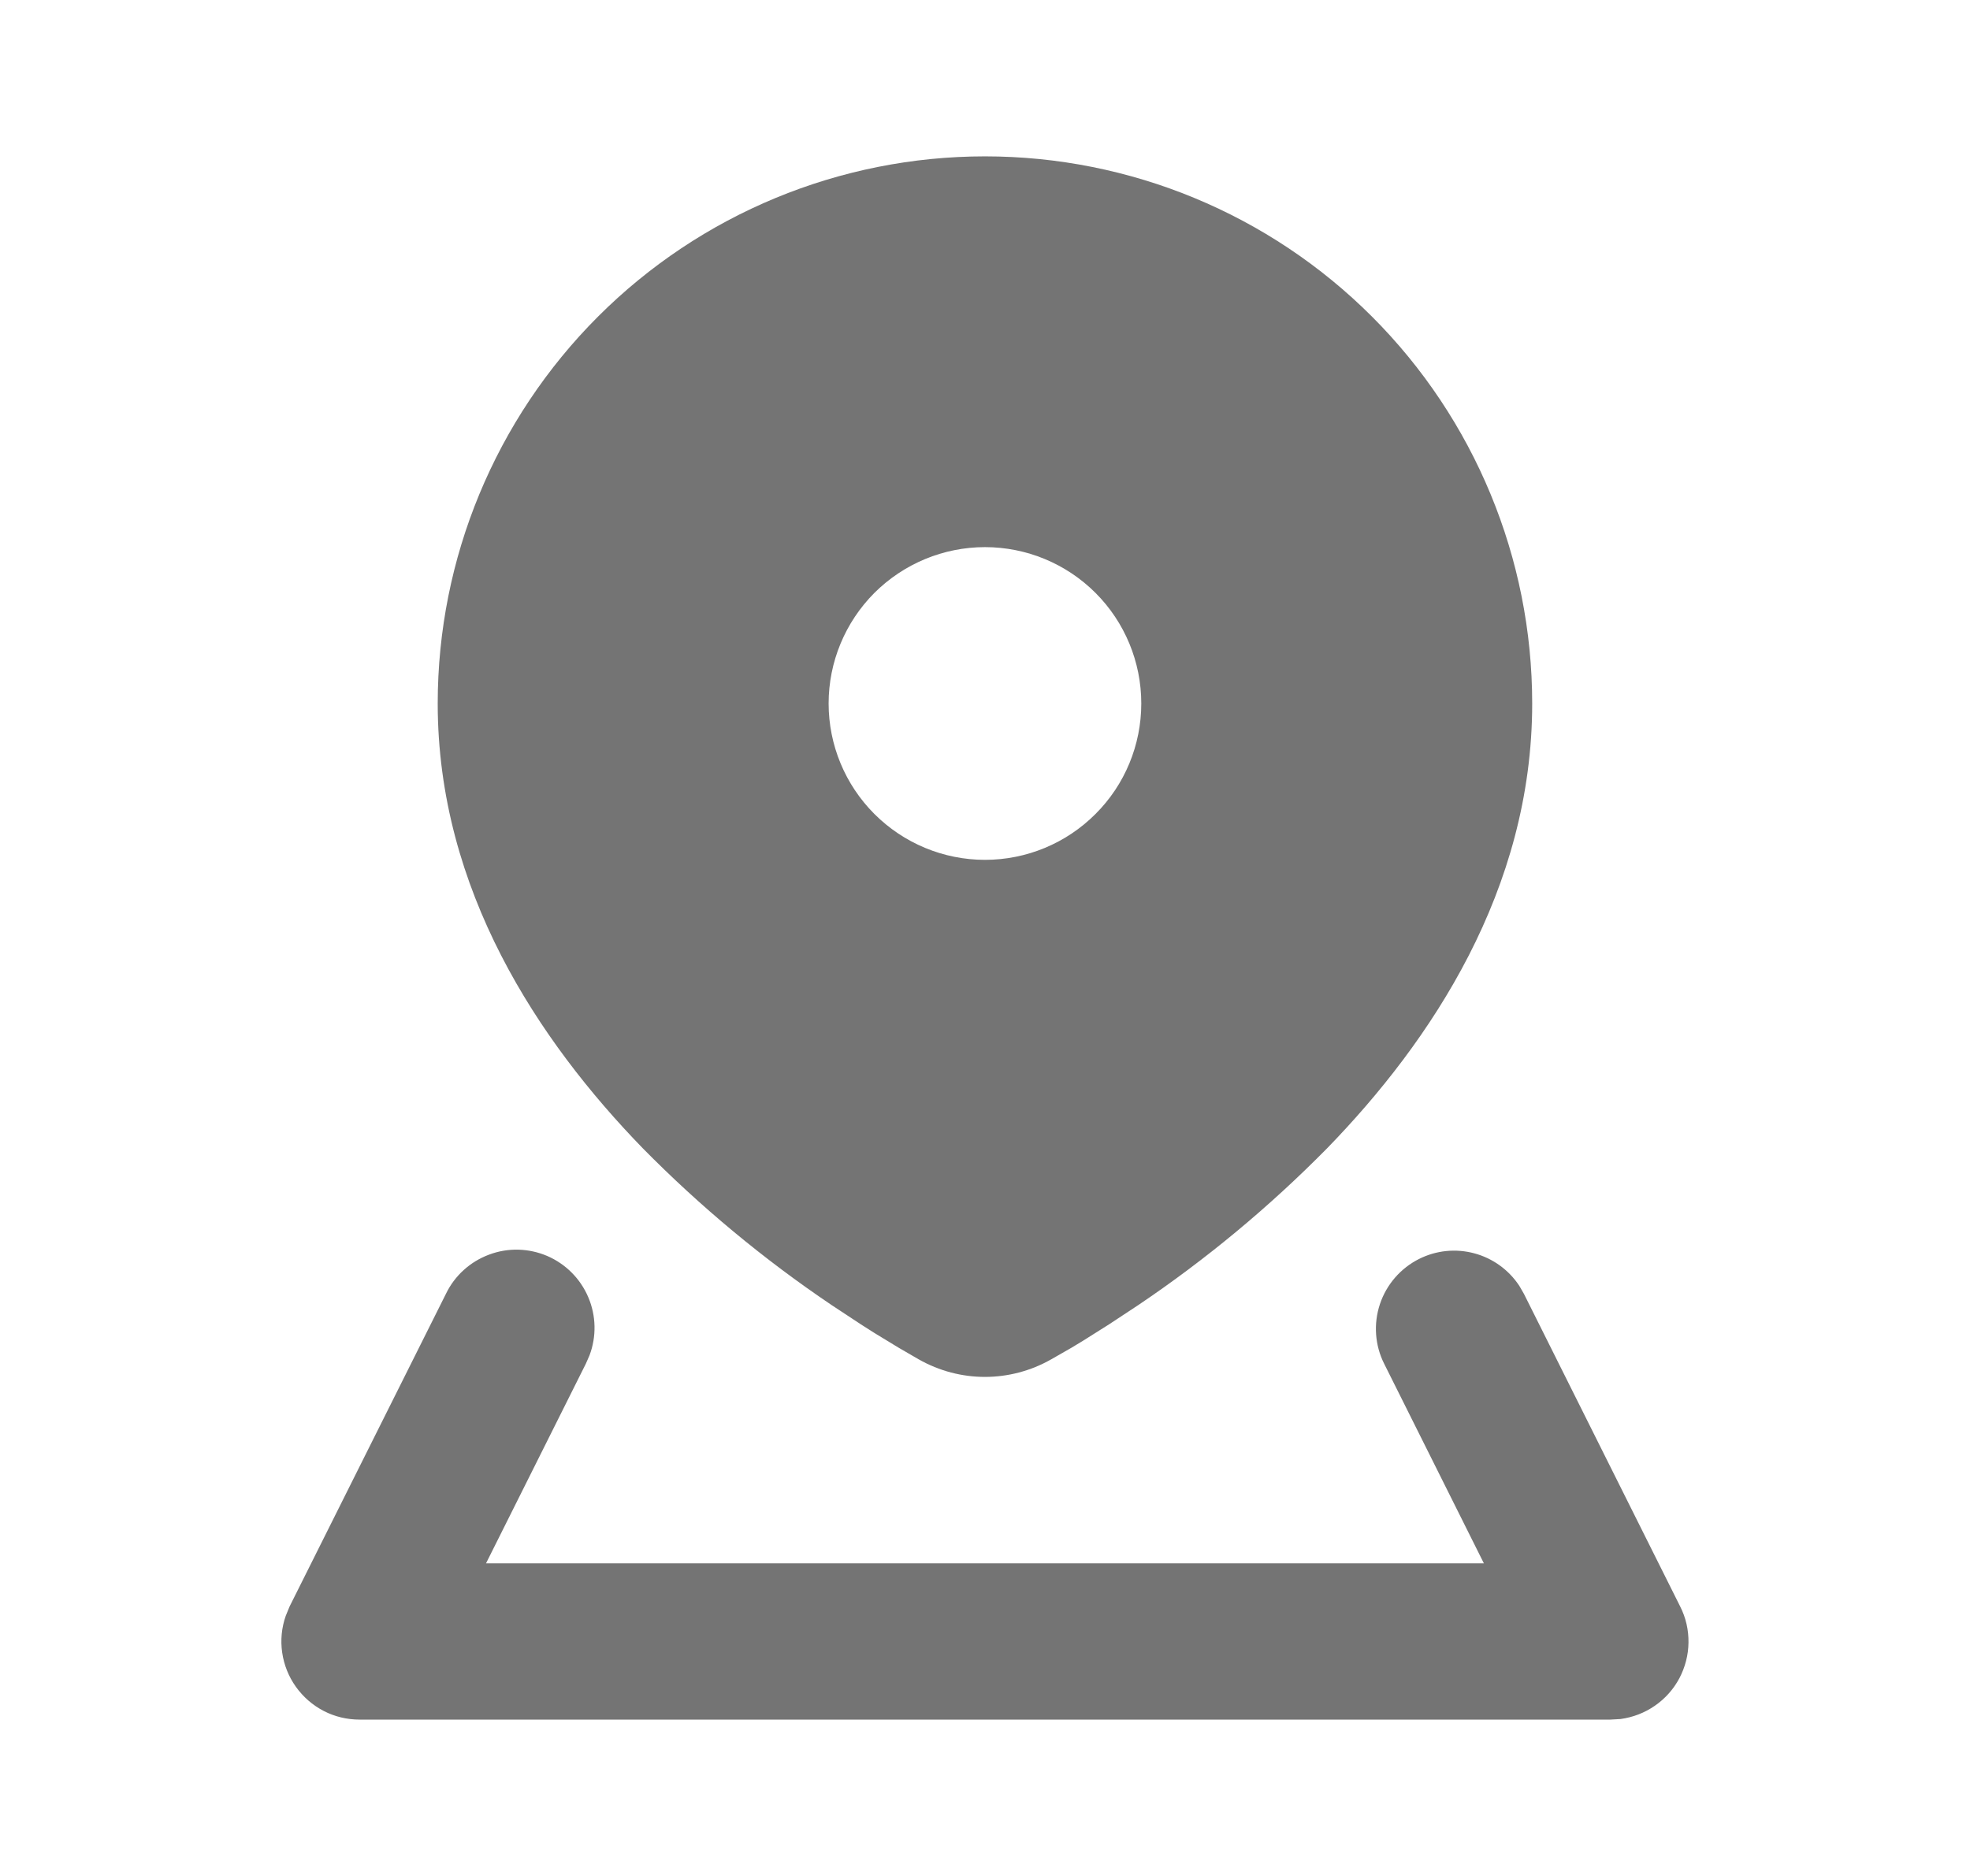 <svg width="21" height="20" viewBox="0 0 21 20" fill="none" xmlns="http://www.w3.org/2000/svg">
<g clip-path="url(#clip0_969_18450)">
<path fill-rule="evenodd" clip-rule="evenodd" d="M15.127 13.422C15.31 13.33 15.519 13.309 15.716 13.362C15.914 13.415 16.084 13.539 16.196 13.709L16.245 13.794L17.911 17.128C17.971 17.246 18.001 17.378 17.999 17.511C17.998 17.643 17.964 17.774 17.902 17.892C17.84 18.009 17.75 18.11 17.641 18.185C17.532 18.261 17.406 18.309 17.274 18.327L17.166 18.333H3.833C3.7 18.333 3.569 18.302 3.451 18.241C3.333 18.18 3.231 18.091 3.154 17.983C3.077 17.875 3.027 17.75 3.008 17.618C2.989 17.486 3.002 17.352 3.046 17.227L3.087 17.127L4.754 13.793C4.847 13.6 5.012 13.451 5.213 13.376C5.414 13.3 5.636 13.306 5.833 13.39C6.03 13.475 6.187 13.632 6.271 13.83C6.355 14.027 6.36 14.249 6.284 14.45L6.245 14.539L5.181 16.667H15.818L14.755 14.539C14.656 14.342 14.64 14.113 14.71 13.903C14.78 13.694 14.93 13.521 15.127 13.422ZM10.5 1.667C12.047 1.667 13.531 2.281 14.625 3.375C15.719 4.469 16.333 5.953 16.333 7.5C16.333 9.485 15.259 11.098 14.147 12.242C13.533 12.865 12.858 13.426 12.132 13.915L11.821 14.12L11.545 14.294L11.421 14.369L11.206 14.492C10.766 14.742 10.233 14.742 9.793 14.492L9.579 14.368L9.321 14.211L9.178 14.12L8.867 13.915C8.141 13.426 7.466 12.865 6.852 12.242C5.741 11.098 4.666 9.485 4.666 7.5C4.666 5.953 5.281 4.469 6.375 3.375C7.469 2.281 8.953 1.667 10.5 1.667ZM10.5 5.833C10.058 5.833 9.634 6.009 9.321 6.321C9.009 6.634 8.833 7.058 8.833 7.5C8.833 7.942 9.009 8.366 9.321 8.678C9.634 8.991 10.058 9.167 10.5 9.167C10.942 9.167 11.366 8.991 11.678 8.678C11.991 8.366 12.166 7.942 12.166 7.5C12.166 7.058 11.991 6.634 11.678 6.321C11.366 6.009 10.942 5.833 10.5 5.833Z" fill="#747474"/>
</g>
<defs>
<clipPath id="clip0_969_18450">
<rect width="20" height="20" fill="white" transform="translate(0.5)"/>
</clipPath>
</defs>
</svg>

